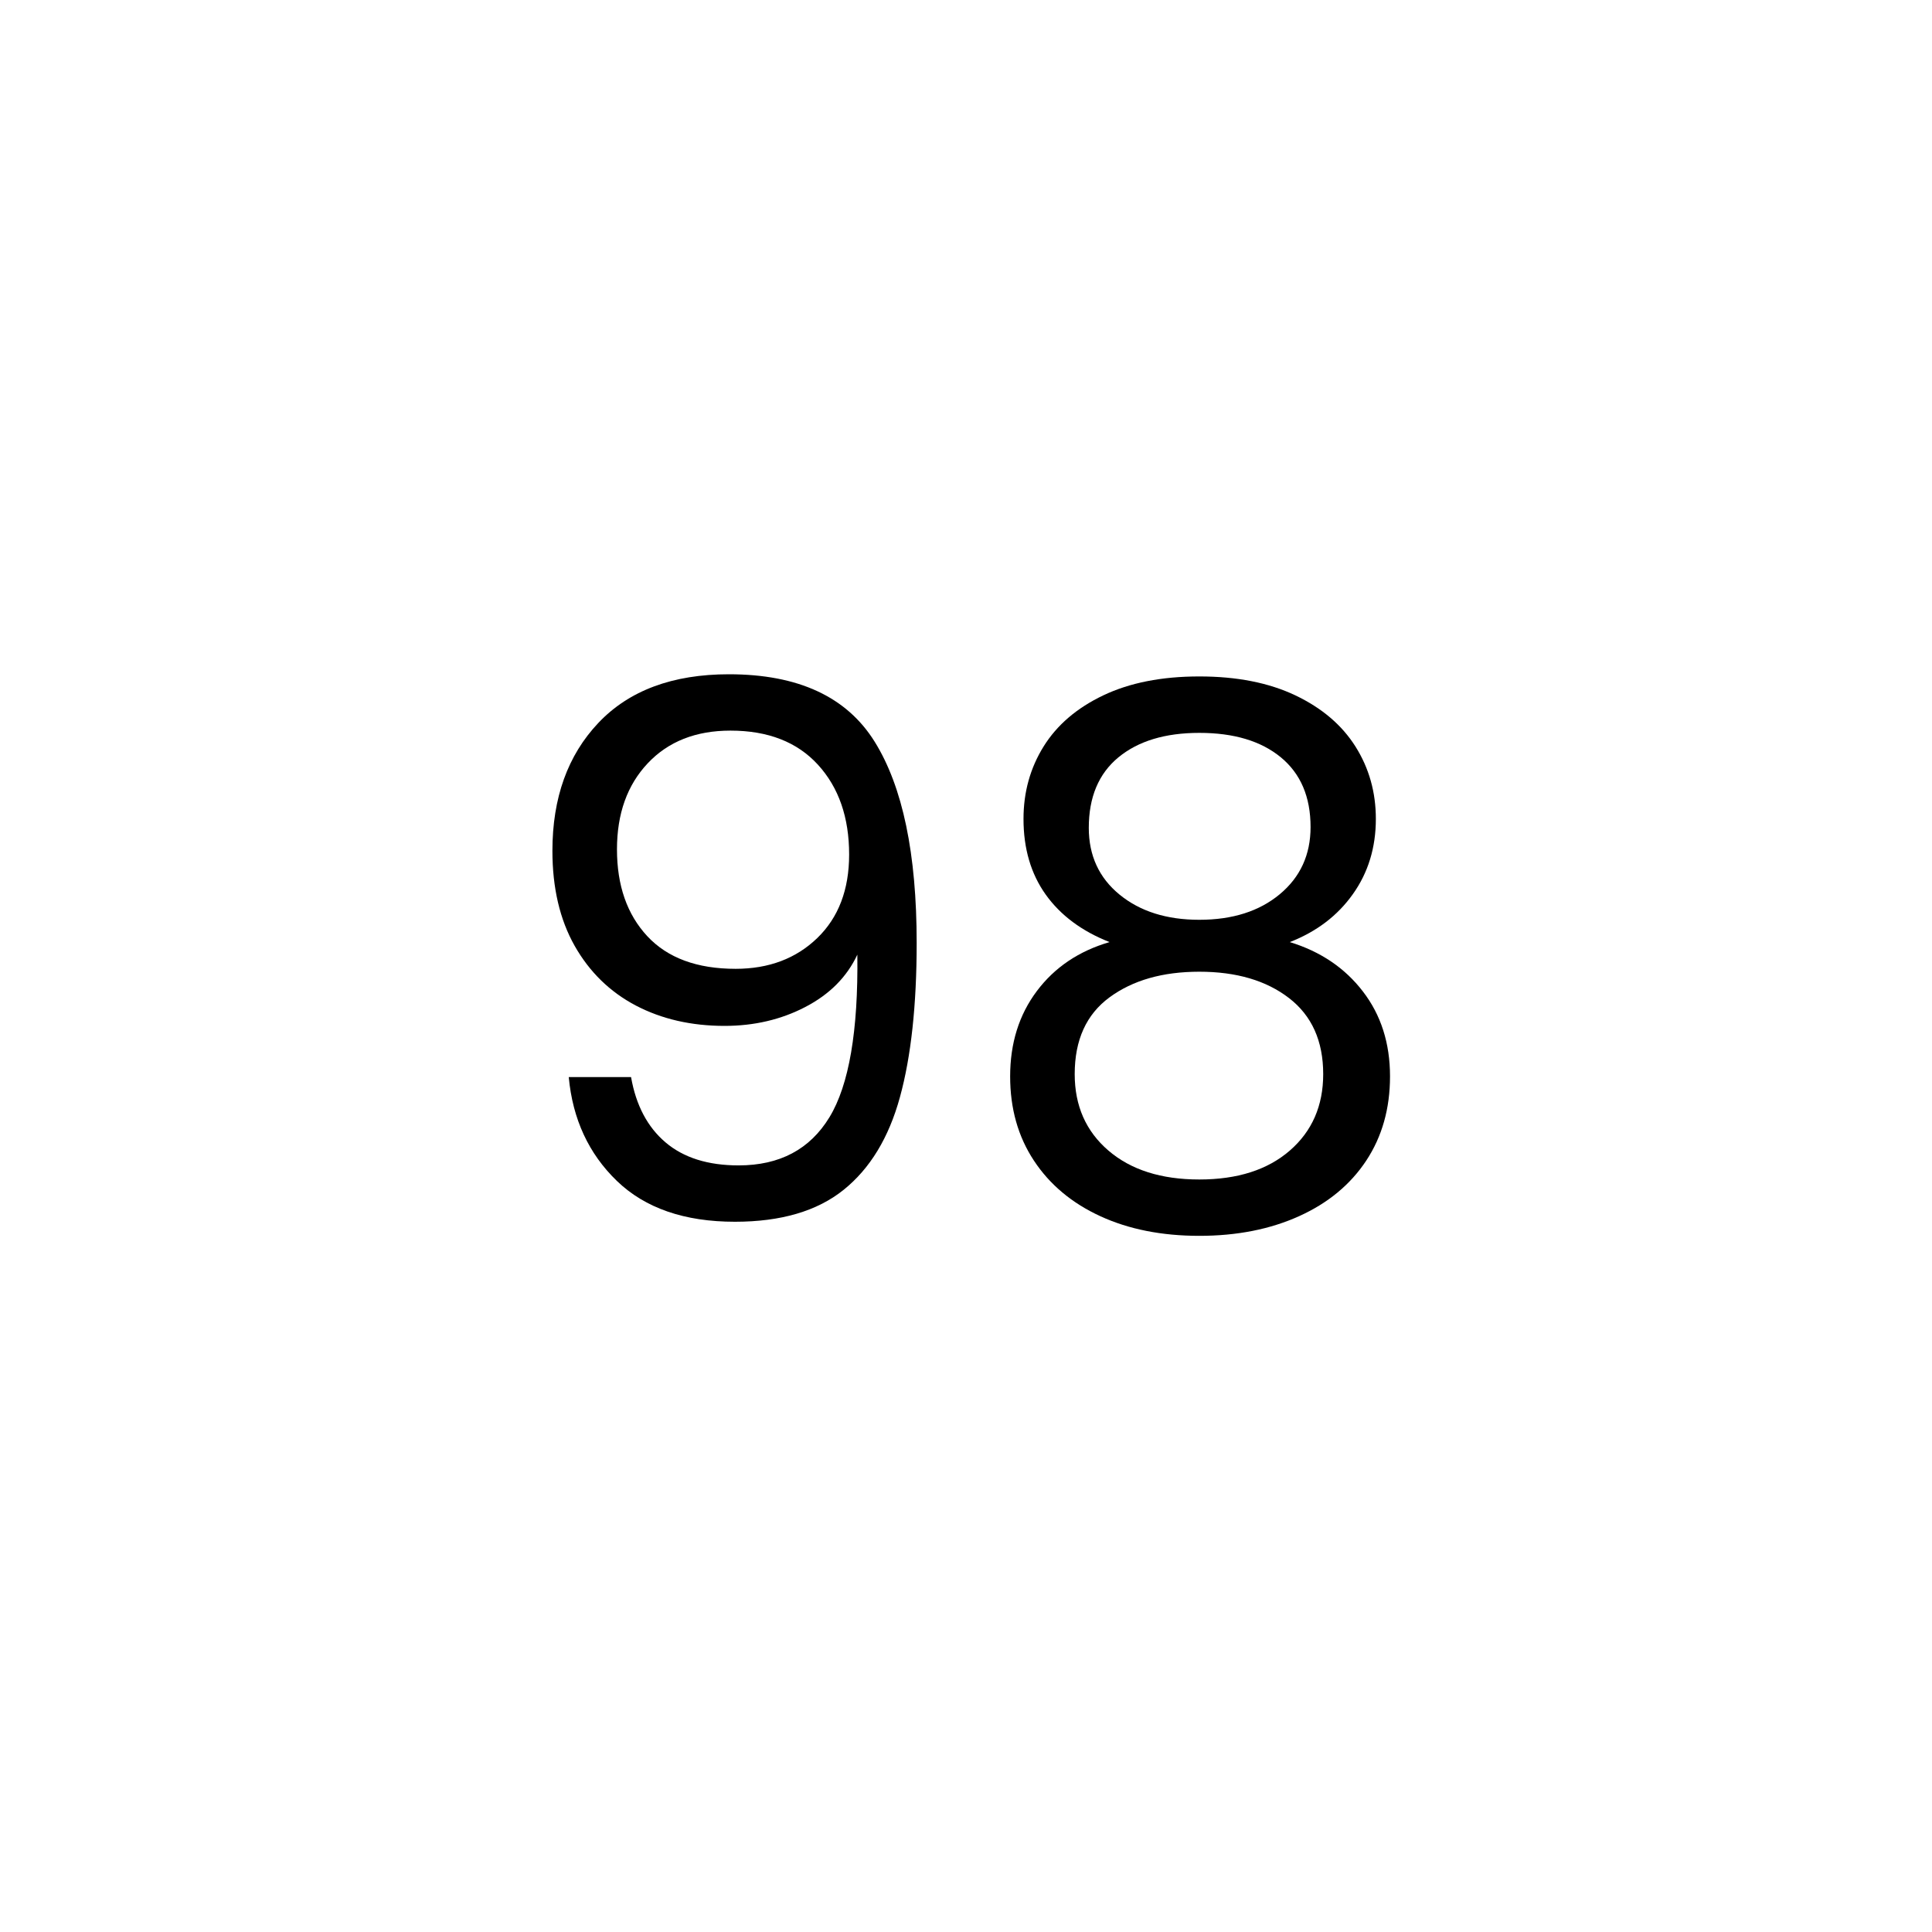 <svg xmlns="http://www.w3.org/2000/svg" xmlns:xlink="http://www.w3.org/1999/xlink" width="500" zoomAndPan="magnify" viewBox="0 0 375 375" height="500" preserveAspectRatio="xMidYMid meet" version="1.0"><defs><g/></defs><rect x="-37.5" width="450" fill="#ffffff" y="-37.5" height="450" fill-opacity="1"/><rect x="-37.5" width="450" fill="#ffffff" y="-37.5" height="450" fill-opacity="1"/><g fill="#000000" fill-opacity="1"><g transform="translate(96.707, 237)"><g><path d="M 25.781 -27.938 C 26.738 -22.469 28.969 -18.242 32.469 -15.266 C 35.977 -12.285 40.707 -10.797 46.656 -10.797 C 54.625 -10.797 60.504 -13.914 64.297 -20.156 C 68.086 -26.395 69.891 -36.91 69.703 -51.703 C 67.68 -47.379 64.316 -43.992 59.609 -41.547 C 54.91 -39.098 49.68 -37.875 43.922 -37.875 C 37.484 -37.875 31.742 -39.191 26.703 -41.828 C 21.672 -44.473 17.711 -48.336 14.828 -53.422 C 11.953 -58.516 10.516 -64.66 10.516 -71.859 C 10.516 -82.129 13.488 -90.406 19.438 -96.688 C 25.395 -102.977 33.844 -106.125 44.781 -106.125 C 58.219 -106.125 67.648 -101.754 73.078 -93.016 C 78.504 -84.285 81.219 -71.281 81.219 -54 C 81.219 -41.906 80.133 -31.922 77.969 -24.047 C 75.812 -16.172 72.164 -10.172 67.031 -6.047 C 61.895 -1.922 54.863 0.141 45.938 0.141 C 36.145 0.141 28.508 -2.5 23.031 -7.781 C 17.562 -13.062 14.445 -19.781 13.688 -27.938 Z M 46.078 -48.953 C 52.516 -48.953 57.797 -50.941 61.922 -54.922 C 66.047 -58.91 68.109 -64.316 68.109 -71.141 C 68.109 -78.336 66.094 -84.145 62.062 -88.562 C 58.031 -92.977 52.367 -95.188 45.078 -95.188 C 38.348 -95.188 32.992 -93.07 29.016 -88.844 C 25.035 -84.625 23.047 -79.055 23.047 -72.141 C 23.047 -65.129 25.008 -59.508 28.938 -55.281 C 32.875 -51.062 38.586 -48.953 46.078 -48.953 Z M 46.078 -48.953 "/></g></g></g><g fill="#000000" fill-opacity="1"><g transform="translate(187.427, 237)"><g><path d="M 27.938 -54.141 C 22.562 -56.254 18.43 -59.328 15.547 -63.359 C 12.672 -67.391 11.234 -72.285 11.234 -78.047 C 11.234 -83.234 12.531 -87.914 15.125 -92.094 C 17.719 -96.27 21.582 -99.582 26.719 -102.031 C 31.852 -104.477 38.066 -105.703 45.359 -105.703 C 52.648 -105.703 58.863 -104.477 64 -102.031 C 69.145 -99.582 73.035 -96.27 75.672 -92.094 C 78.305 -87.914 79.625 -83.234 79.625 -78.047 C 79.625 -72.484 78.133 -67.613 75.156 -63.438 C 72.188 -59.258 68.109 -56.16 62.922 -54.141 C 68.879 -52.316 73.609 -49.125 77.109 -44.562 C 80.617 -40.008 82.375 -34.516 82.375 -28.078 C 82.375 -21.836 80.836 -16.391 77.766 -11.734 C 74.691 -7.078 70.344 -3.477 64.719 -0.938 C 59.102 1.602 52.648 2.875 45.359 2.875 C 38.066 2.875 31.66 1.602 26.141 -0.938 C 20.617 -3.477 16.32 -7.078 13.25 -11.734 C 10.176 -16.391 8.641 -21.836 8.641 -28.078 C 8.641 -34.516 10.367 -40.035 13.828 -44.641 C 17.285 -49.242 21.988 -52.41 27.938 -54.141 Z M 66.953 -76.469 C 66.953 -82.32 65.031 -86.832 61.188 -90 C 57.352 -93.164 52.078 -94.75 45.359 -94.75 C 38.734 -94.75 33.5 -93.164 29.656 -90 C 25.82 -86.832 23.906 -82.27 23.906 -76.312 C 23.906 -70.938 25.895 -66.617 29.875 -63.359 C 33.863 -60.098 39.023 -58.469 45.359 -58.469 C 51.797 -58.469 57.004 -60.125 60.984 -63.438 C 64.961 -66.75 66.953 -71.094 66.953 -76.469 Z M 45.359 -48.391 C 38.254 -48.391 32.445 -46.734 27.938 -43.422 C 23.426 -40.109 21.172 -35.141 21.172 -28.516 C 21.172 -22.367 23.352 -17.422 27.719 -13.672 C 32.082 -9.93 37.961 -8.062 45.359 -8.062 C 52.754 -8.062 58.609 -9.93 62.922 -13.672 C 67.242 -17.422 69.406 -22.367 69.406 -28.516 C 69.406 -34.941 67.195 -39.859 62.781 -43.266 C 58.363 -46.68 52.555 -48.391 45.359 -48.391 Z M 45.359 -48.391 "/></g></g></g></svg>